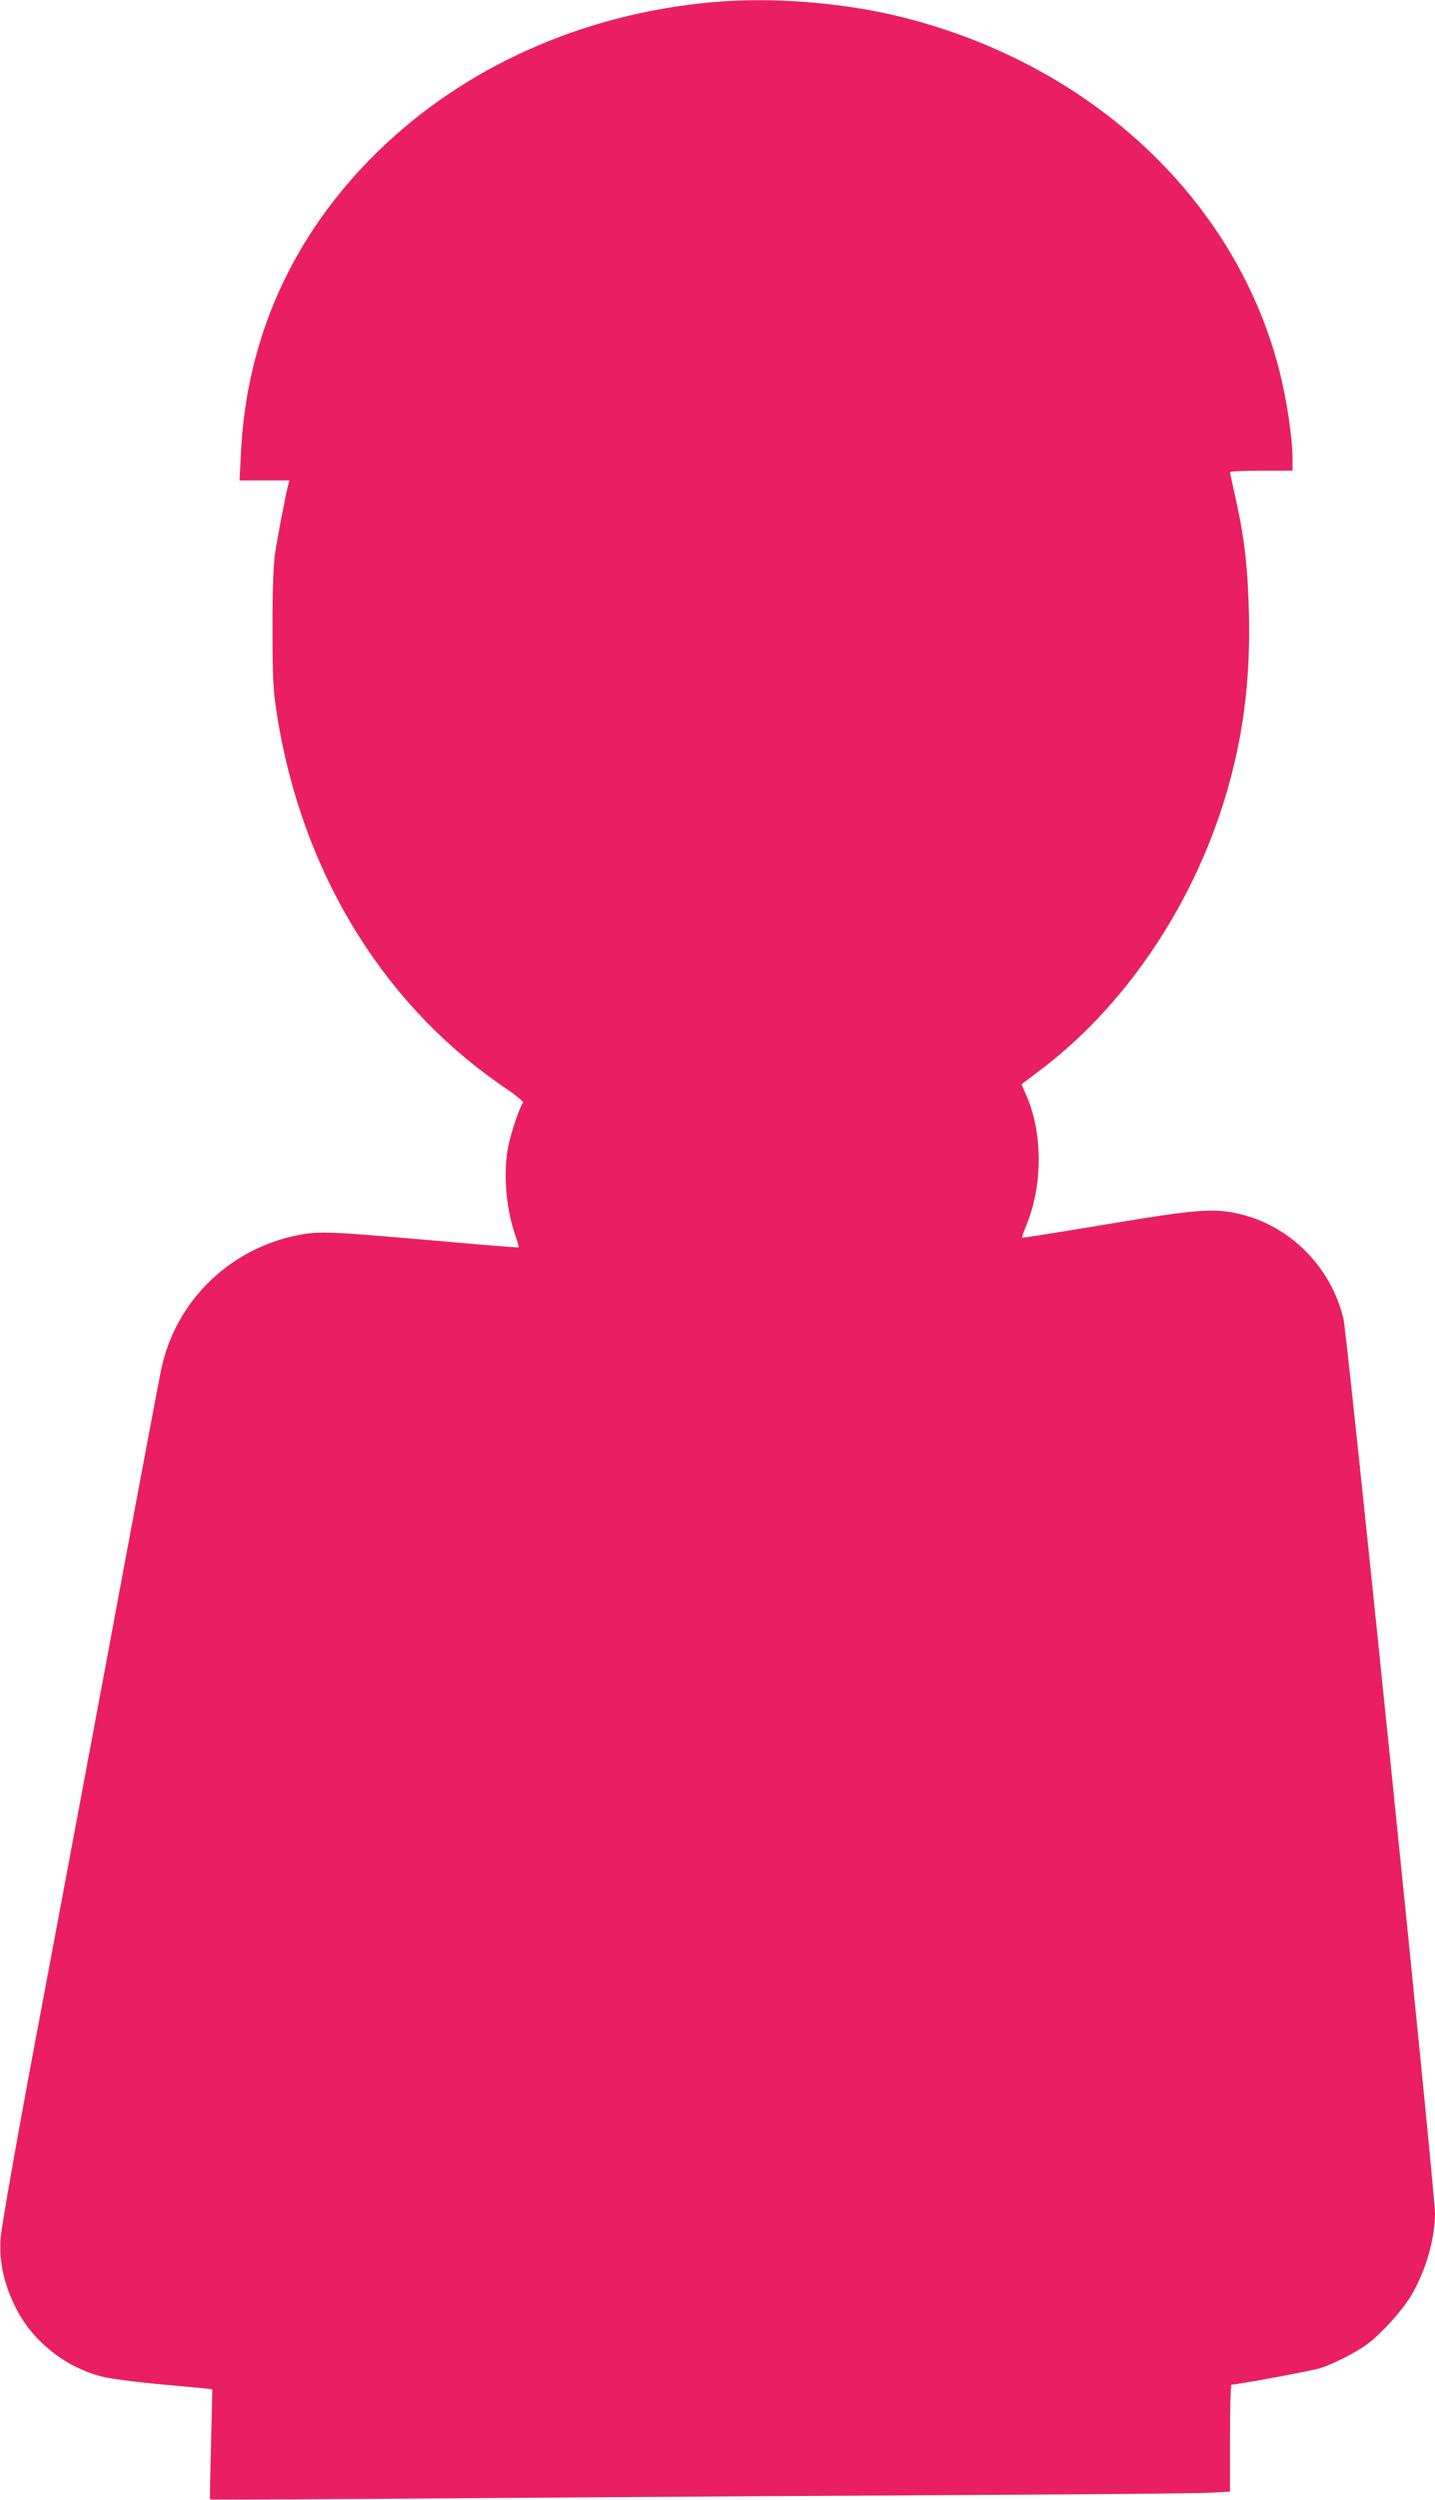 <?xml version="1.0" standalone="no"?>
<!DOCTYPE svg PUBLIC "-//W3C//DTD SVG 20010904//EN"
 "http://www.w3.org/TR/2001/REC-SVG-20010904/DTD/svg10.dtd">
<svg version="1.0" xmlns="http://www.w3.org/2000/svg"
 width="735pt" height="1280pt" viewBox="0 0 735 1280"
 preserveAspectRatio="xMidYMid meet">
<g transform="translate(0,1280) scale(0.1,-0.1)"
fill="#e91e63" stroke="none">
<path d="M3640 12788 c-662 -61 -1268 -334 -1711 -770 -430 -423 -667 -947
-695 -1540 l-7 -138 128 0 127 0 -7 -27 c-16 -66 -54 -265 -67 -353 -8 -63
-13 -194 -12 -385 0 -247 3 -311 22 -430 127 -810 544 -1493 1173 -1918 53
-36 93 -69 88 -74 -15 -15 -59 -144 -74 -215 -29 -136 -15 -321 34 -462 12
-33 19 -61 17 -63 -2 -2 -208 15 -458 37 -502 44 -563 47 -670 26 -353 -69
-628 -338 -702 -686 -9 -41 -133 -700 -275 -1465 -143 -765 -324 -1730 -402
-2145 -77 -415 -143 -794 -146 -841 -8 -118 16 -229 74 -348 84 -174 253 -311
446 -360 41 -11 184 -29 318 -41 134 -12 245 -23 246 -24 1 0 -2 -127 -6 -281
-4 -154 -7 -281 -5 -283 1 -2 638 1 1416 7 777 6 1901 13 2498 16 597 3 1136
8 1198 11 l112 6 0 274 c0 151 3 274 8 274 31 0 418 72 457 85 69 23 180 80
235 120 75 55 184 176 231 256 72 124 119 286 119 417 0 109 -449 4496 -469
4580 -64 266 -274 477 -536 537 -128 30 -224 22 -684 -55 -233 -39 -425 -69
-426 -68 -2 2 10 35 25 73 82 203 80 469 -4 658 l-24 55 86 65 c436 325 786
839 957 1403 91 301 130 596 122 939 -6 244 -23 392 -71 606 -14 63 -26 117
-26 121 0 5 72 8 160 8 l160 0 0 64 c0 102 -29 296 -65 440 -221 878 -957
1571 -1926 1816 -307 78 -680 107 -989 78z"/>
</g>
</svg>

